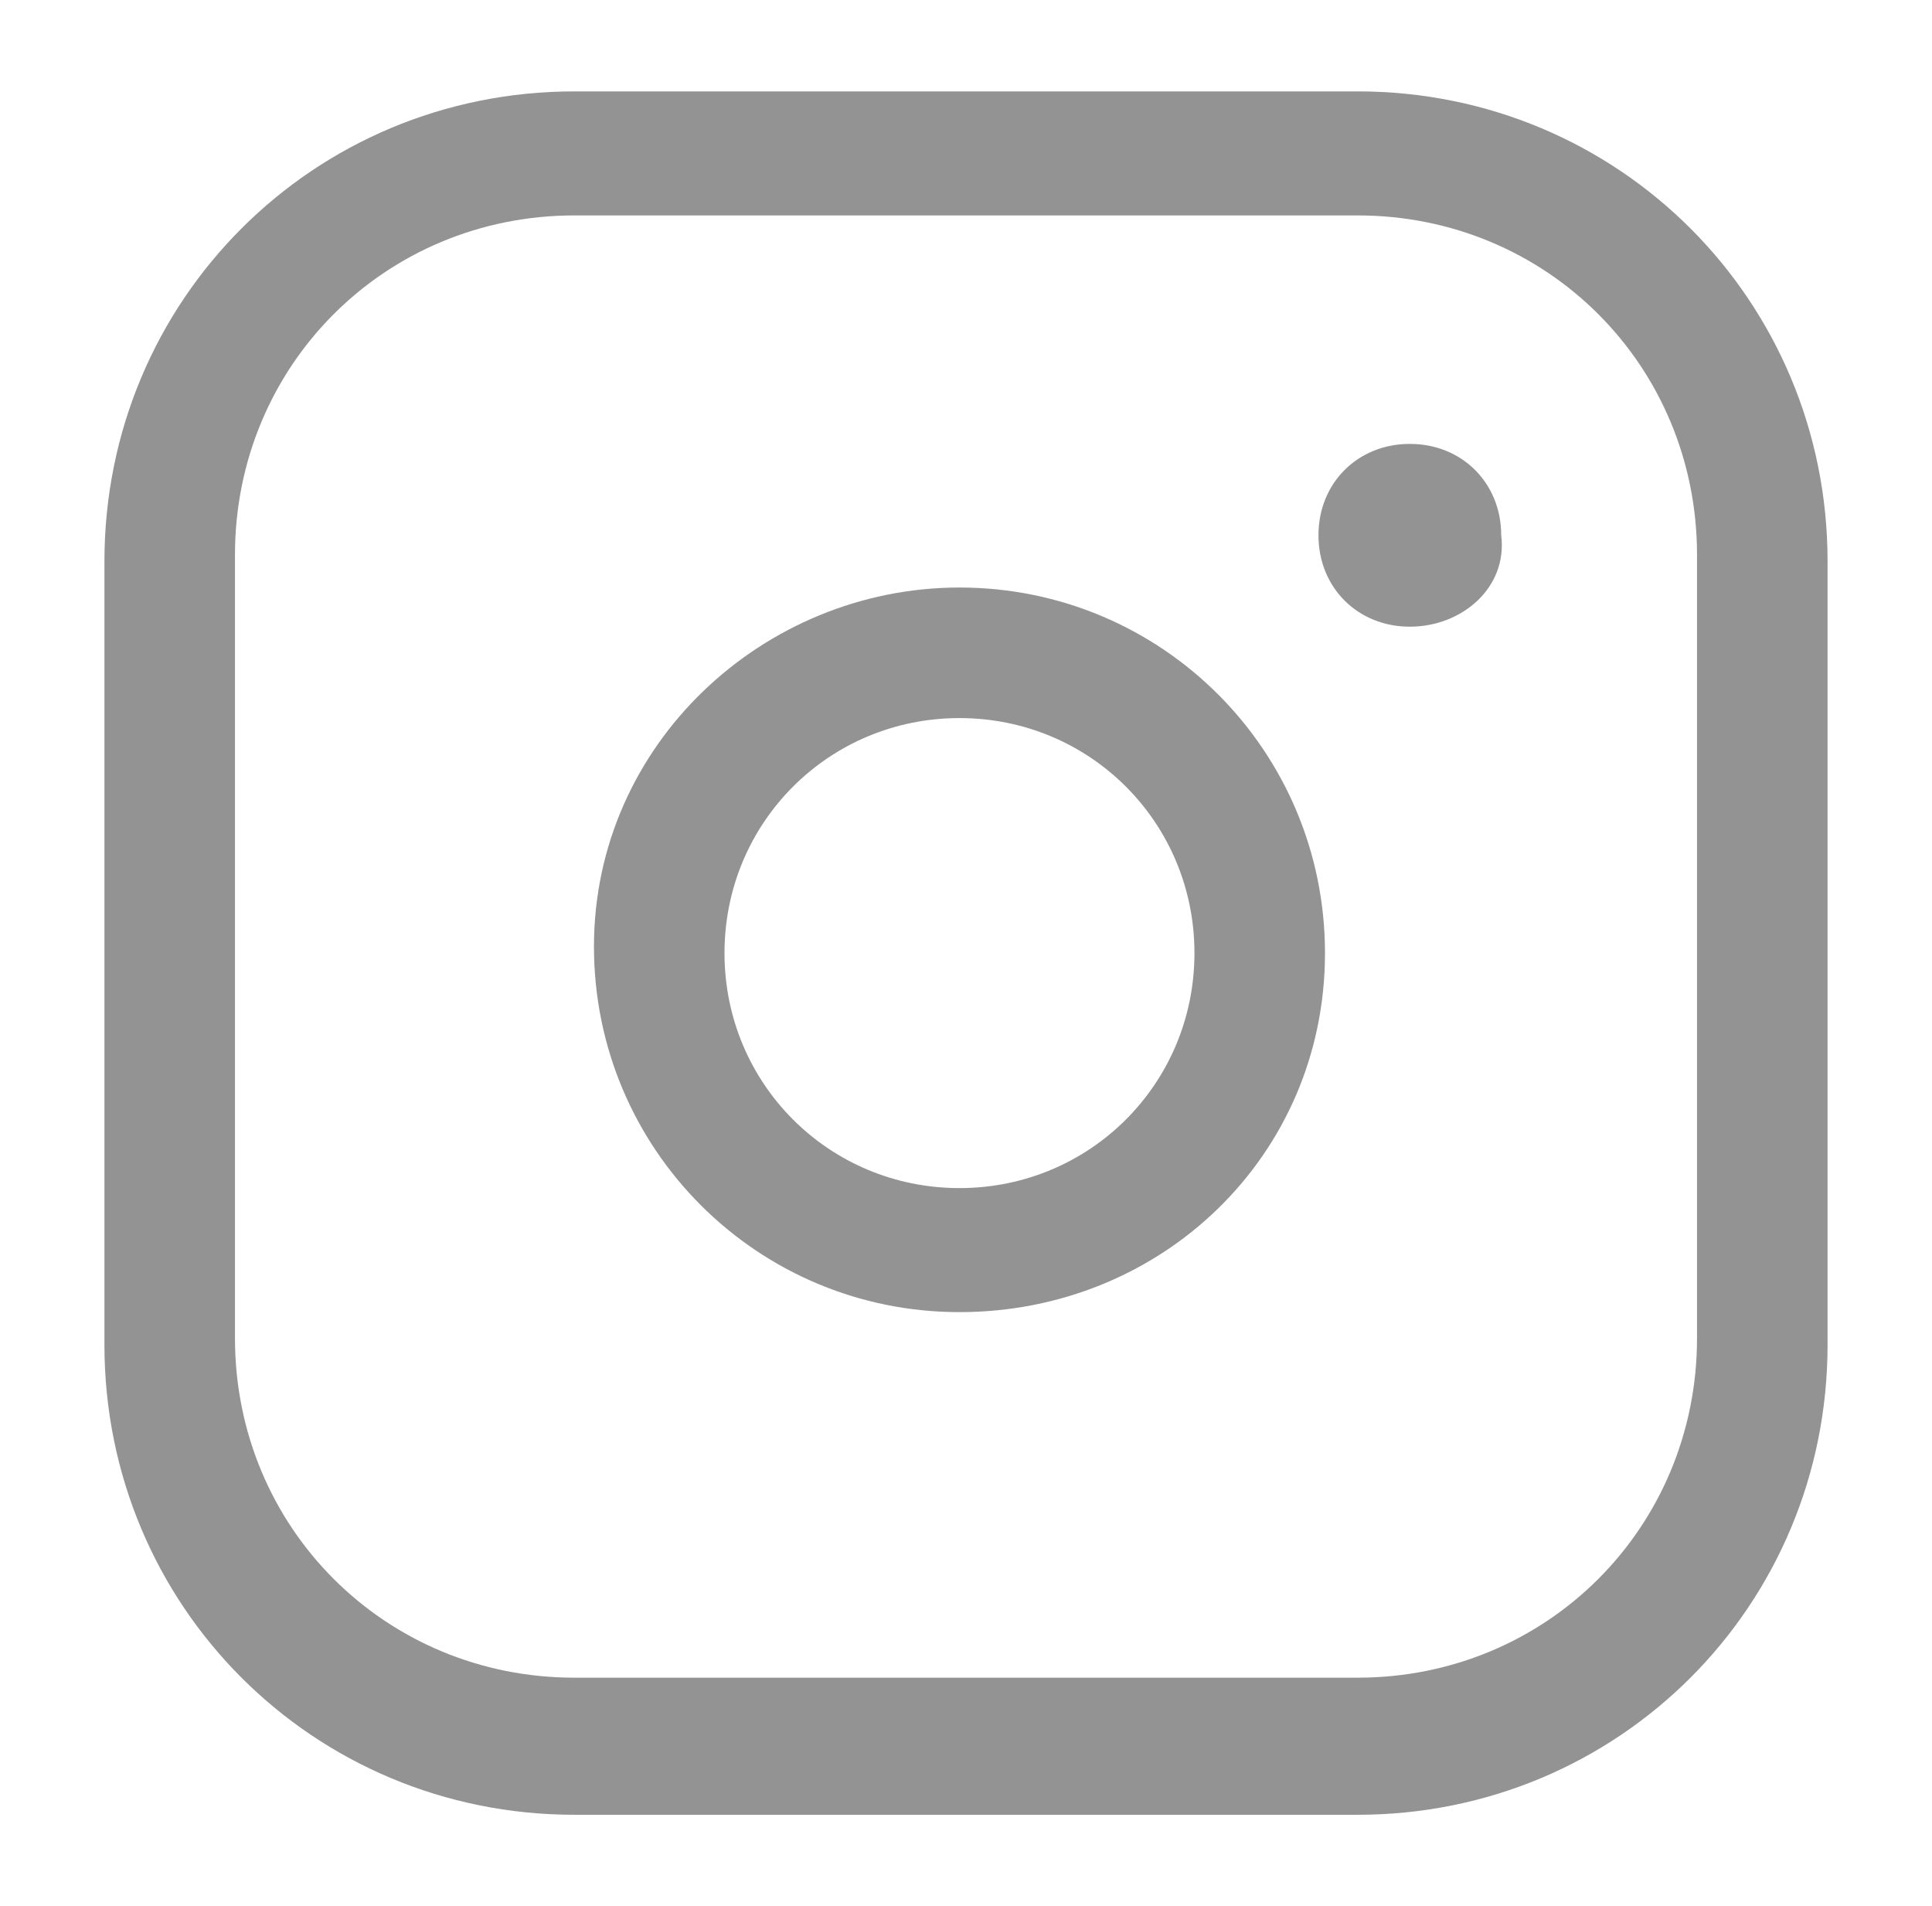 <?xml version="1.0" encoding="utf-8"?>
<!-- Generator: Adobe Illustrator 23.0.3, SVG Export Plug-In . SVG Version: 6.00 Build 0)  -->
<svg version="1.1" id="Layer_1" xmlns="http://www.w3.org/2000/svg" xmlns:xlink="http://www.w3.org/1999/xlink" x="0px" y="0px"
	 viewBox="0 0 29.6 29.2" style="enable-background:new 0 0 29.6 29.2;" xml:space="preserve">
<style type="text/css">
	.st0{fill:#939393;}
</style>
<g>
	<g>
		<path class="st0" d="M20.8,27.8h-12c-4,0-7.2-3.2-7.2-7.2v-12c0-4,3.2-7.2,7.2-7.2h12c4,0,7.2,3.2,7.2,7.2v12
			C28,24.6,24.8,27.8,20.8,27.8z M8.8,3.3c-2.9,0-5.2,2.3-5.2,5.2v12c0,2.9,2.3,5.2,5.2,5.2h12c2.9,0,5.2-2.3,5.2-5.2v-12
			c0-2.9-2.3-5.2-5.2-5.2H8.8z"/>
	</g>
	<g>
		<path class="st0" d="M14.7,20.1c-3.1,0-5.6-2.5-5.6-5.6S11.7,9,14.7,9c3.1,0,5.6,2.5,5.6,5.6S17.8,20.1,14.7,20.1z M14.7,11
			c-2,0-3.6,1.6-3.6,3.6s1.6,3.6,3.6,3.6s3.6-1.6,3.6-3.6S16.7,11,14.7,11z"/>
	</g>
	<g>
		<circle class="st0" cx="21.6" cy="8.2" r="1.1"/>
		<path class="st0" d="M21.6,9.6c-0.8,0-1.4-0.6-1.4-1.4c0-0.8,0.6-1.4,1.4-1.4s1.4,0.6,1.4,1.4C23.1,9,22.4,9.6,21.6,9.6z
			 M21.6,7.5c-0.4,0-0.7,0.3-0.7,0.7c0,0.4,0.3,0.7,0.7,0.7s0.7-0.3,0.7-0.7C22.3,7.8,22,7.5,21.6,7.5z"/>
	</g>
</g>
</svg>
